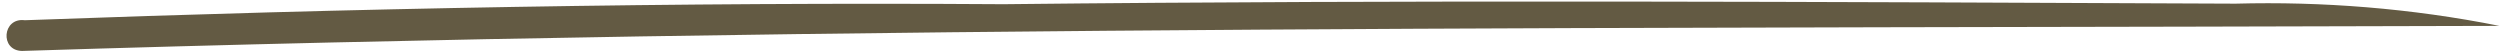 <?xml version="1.0" encoding="UTF-8" standalone="no"?><svg xmlns="http://www.w3.org/2000/svg" xmlns:xlink="http://www.w3.org/1999/xlink" fill="#635a43" height="6.8" preserveAspectRatio="xMidYMid meet" version="1" viewBox="82.8 246.5 333.6 6.8" width="333.6" zoomAndPan="magnify"><g id="change1_1"><path d="M 85.73 253.297 C 82.758 253.242 83.109 248.812 86.102 249.199 C 129.625 247.602 173.16 246.77 216.711 247.062 C 271.508 246.457 326.301 246.754 381.105 246.988 C 392.629 246.676 404.574 247.605 416.328 249.953 C 306.133 250.312 195.887 249.816 85.73 253.297"/></g></svg>